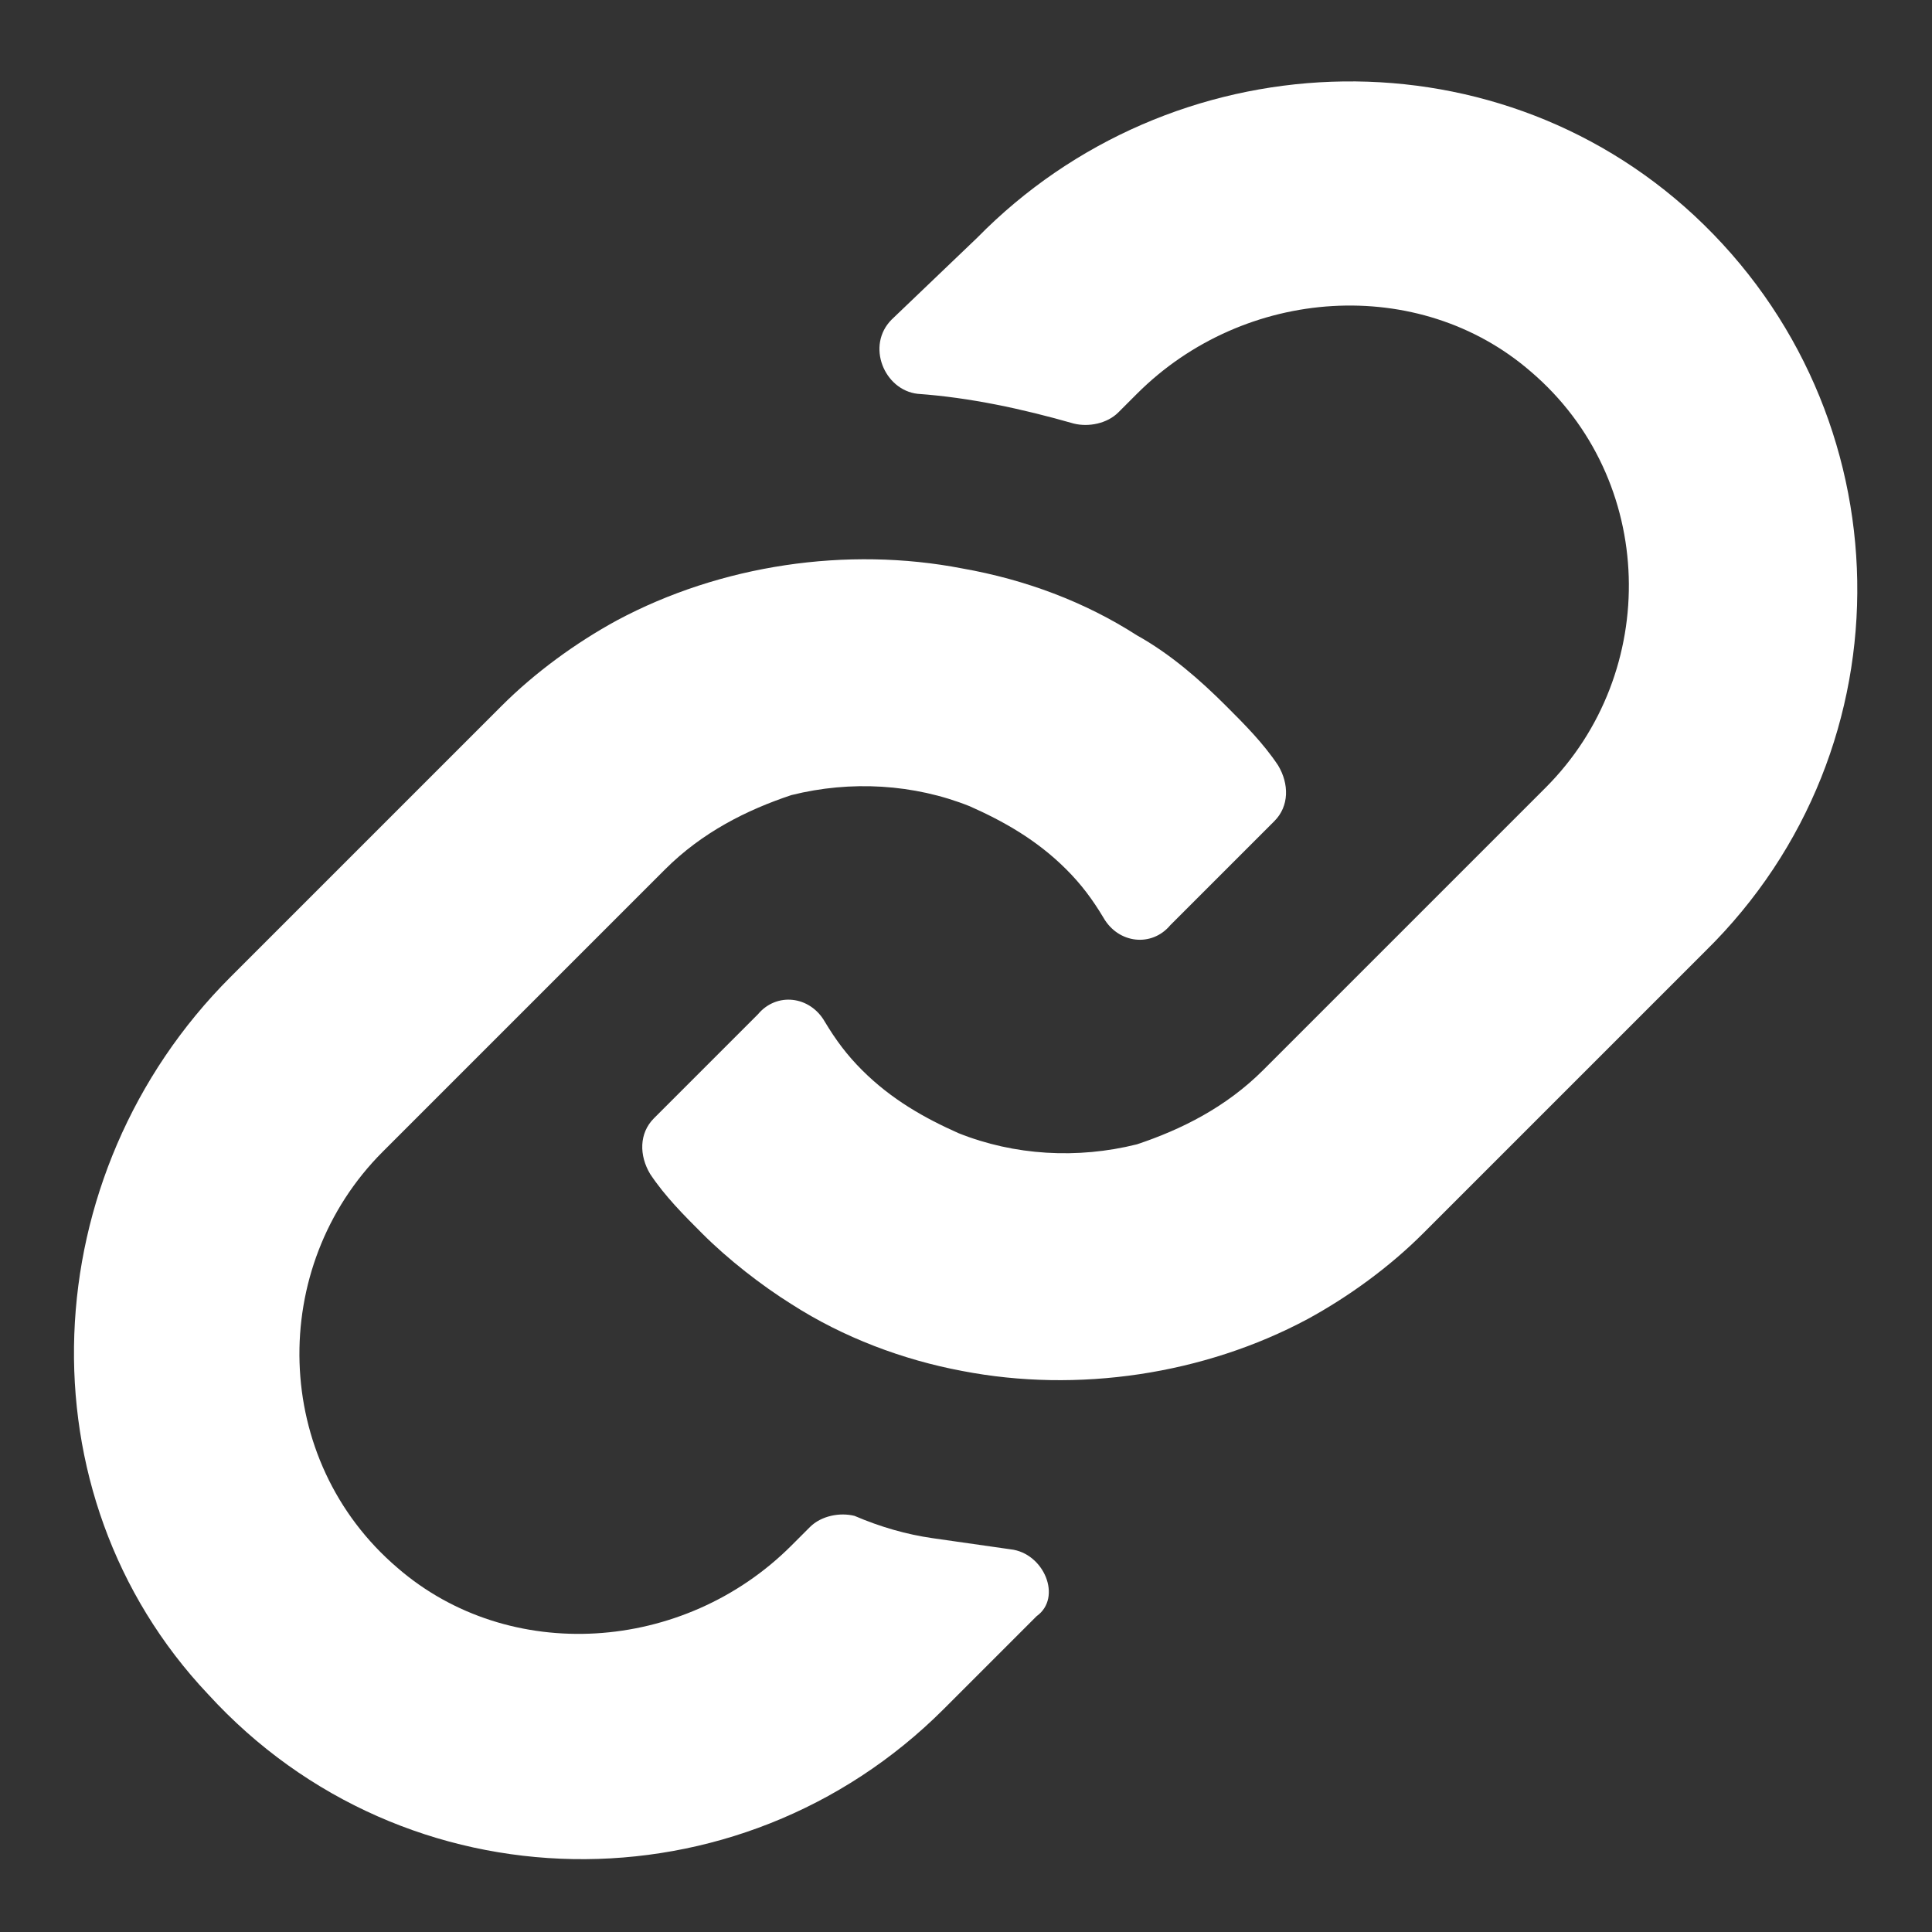 <svg enable-background="new 0 0 52 52" height="52" viewBox="0 0 52 52" width="52" xmlns="http://www.w3.org/2000/svg"><rect x="0" y="0" width="52" height="52" fill="#333333" stroke="none"/><g fill="#fff"><path d="m27.2 41.7c-.7-.1-1.4-.2-2.1-.3s-1.4-.3-2.1-.6c-.4-.1-.9 0-1.2.3l-.5.5c-2.9 2.9-7.6 3.2-10.6.6-3.4-2.9-3.5-8.1-.4-11.2l7.6-7.6c1-1 2.2-1.6 3.4-2 1.6-.4 3.3-.3 4.8.3.9.4 1.8.9 2.6 1.7.4.4.7.8 1 1.3.4.7 1.3.8 1.8.2l2.8-2.8c.4-.4.4-1 .1-1.5-.4-.6-.9-1.1-1.4-1.6-.7-.7-1.5-1.4-2.4-1.9-1.4-.9-3-1.5-4.7-1.8-3.1-.6-6.5-.1-9.3 1.4-1.1.6-2.2 1.4-3.1 2.3l-7.3 7.3c-5.3 5.3-5.7 13.9-.6 19.3 5.3 5.8 14.3 5.9 19.8.4l2.5-2.5c.7-.5.2-1.7-.7-1.8z"/><path d="m45.6 5.8c-5.5-5.1-14.1-4.7-19.3.6l-2.3 2.2c-.7.7-.2 1.9.7 2 1.4.1 2.8.4 4.2.8.4.1.9 0 1.2-.3l.5-.5c2.9-2.9 7.6-3.2 10.6-.6 3.4 2.9 3.5 8.1.4 11.2l-7.6 7.6c-1 1-2.2 1.6-3.4 2-1.6.4-3.3.3-4.8-.3-.9-.4-1.8-.9-2.6-1.7-.4-.4-.7-.8-1-1.3-.4-.7-1.3-.8-1.8-.2l-2.8 2.8c-.4.4-.4 1-.1 1.5.4.6.9 1.1 1.4 1.6.7.7 1.6 1.4 2.4 1.9 1.4.9 3 1.5 4.6 1.8 3.1.6 6.5.1 9.3-1.4 1.1-.6 2.2-1.4 3.1-2.3l7.6-7.6c5.6-5.5 5.4-14.5-.3-19.8z"/></g></svg>